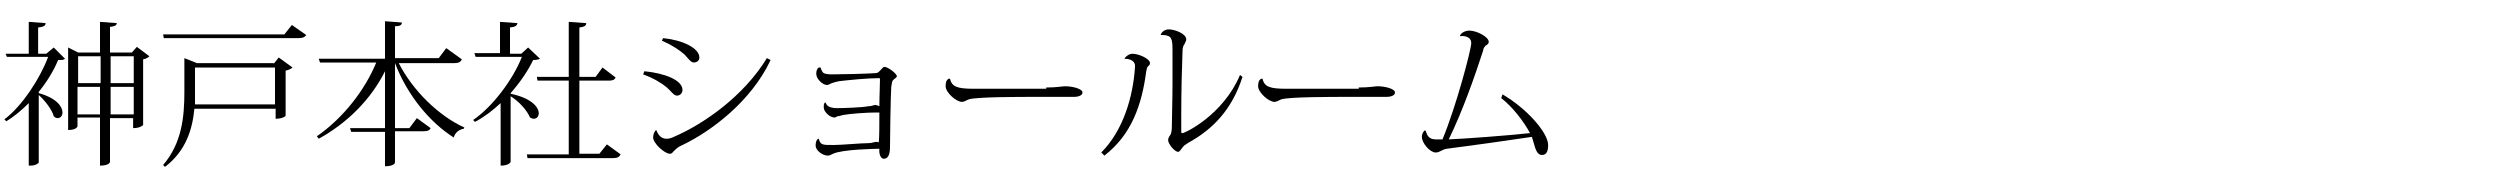 <?xml version="1.0" encoding="utf-8"?>
<!-- Generator: Adobe Illustrator 21.1.0, SVG Export Plug-In . SVG Version: 6.00 Build 0)  -->
<svg version="1.1" id="レイヤー_1" xmlns="http://www.w3.org/2000/svg" xmlns:xlink="http://www.w3.org/1999/xlink" x="0px"
	 y="0px" width="400px" height="30px" viewBox="0 0 400 30" style="enable-background:new 0 0 400 30;" xml:space="preserve">
<g>
	<g>
		<path d="M8.6,7.6l1.8,1.8c-0.2,0.2-0.5,0.2-1.1,0.2c-0.7,1.7-1.8,3.5-3.1,5.1v0.2C9.1,15.7,10,17.1,10,18c0,0.5-0.3,0.9-0.8,0.9
			c-0.2,0-0.4-0.1-0.6-0.3c-0.3-1.1-1.4-2.5-2.4-3.4V26c0,0.1-0.5,0.5-1.3,0.5H4.6v-10c-1.1,1.1-2.4,2.2-3.6,2.9l-0.3-0.3
			c2.8-2.1,5.7-6.5,7-10H1.1L0.9,8.6h3.7V3.5l2.7,0.2c0,0.4-0.3,0.6-1.2,0.7v4.2h1.3L8.6,7.6z M21.9,7.5l2,1.5
			c-0.2,0.2-0.5,0.4-1,0.5V20c0,0-0.4,0.5-1.6,0.5v-1.6h-3.7v7c0,0.1-0.2,0.6-1.6,0.6v-7.7h-3.6v1.4c0,0-0.1,0.6-1.5,0.6V7.6
			l1.6,0.8h3.5V3.5l2.7,0.2c-0.1,0.4-0.3,0.5-1.1,0.6v4.1h3.5L21.9,7.5z M16.1,9h-3.6v4.3h3.6V9z M12.4,18.3h3.6v-4.4h-3.6V18.3z
			 M21.4,9h-3.7v4.3h3.7V9z M17.7,18.3h3.7v-4.4h-3.7V18.3z"/>
		<path d="M46.7,4L49,5.6c-0.2,0.3-0.5,0.5-1.2,0.5H26.2l-0.1-0.6h19.4L46.7,4z M43.8,10.2l0.8-1l2.2,1.6c-0.2,0.2-0.6,0.4-1.1,0.5
			v7.2c0,0.1-0.5,0.5-1.6,0.5v-1.6H31.1c-0.3,3.2-1.3,6.7-4.7,9.3l-0.3-0.3c3-3.5,3.4-7.7,3.4-11.7V9.3l2,0.8H43.8z M31.2,14.6
			c0,0.7,0,1.4,0,2.1H44v-5.9H31.2V14.6z"/>
		<path d="M73.9,9.5c-0.2,0.4-0.5,0.6-1.2,0.6h-8.9c2.3,4.5,6.5,8.5,10.5,10.3l-0.1,0.2c-0.7,0.1-1.4,0.6-1.6,1.4
			c-3.8-2.4-7.4-6.7-9.4-11.9v10.4h2.3l1.2-1.6l2.2,1.6c-0.2,0.4-0.5,0.5-1.2,0.5h-4.5V26c0,0.1-0.2,0.6-1.6,0.6v-5.5h-5.4l-0.2-0.6
			h5.6v-9.1c-2.2,4.4-5.9,8.2-10.6,10.8l-0.3-0.4c4.2-2.9,7.7-7.4,9.5-11.8h-9l-0.2-0.6h10.6v-6l2.7,0.2c0,0.4-0.3,0.6-1.1,0.6v5.1
			h7l1.2-1.6L73.9,9.5z"/>
		<path d="M86.4,9.4c-0.2,0.1-0.5,0.2-1.1,0.2c-0.8,1.7-2.1,3.6-3.6,5.3V15c3.4,0.7,4.5,2.2,4.5,3.1c0,0.5-0.3,0.9-0.8,0.9
			c-0.2,0-0.4-0.1-0.6-0.2c-0.5-1.2-1.8-2.6-3.1-3.4v10.5c0,0-0.2,0.6-1.6,0.6v-10c-1.3,1.2-2.6,2.2-4.1,3l-0.3-0.3
			c3.1-2.1,6.4-6.5,7.8-10.1h-7.4l-0.2-0.6H80V3.5l2.8,0.2c-0.1,0.4-0.3,0.6-1.2,0.7v4.2h1.8l1.1-1L86.4,9.4z M97.1,23.1l2.2,1.6
			c-0.2,0.4-0.5,0.6-1.2,0.6H84.4l-0.1-0.6H91V12.9h-5l-0.1-0.6H91V3.5l2.8,0.2c0,0.4-0.3,0.6-1.1,0.7v7.9h2.6l1.1-1.5l2.1,1.6
			c-0.2,0.4-0.5,0.5-1.1,0.5h-4.7v11.7h3.2L97.1,23.1z"/>
		<path d="M103.1,11.4c3.2,0.3,6.1,1.4,6.1,3c0,0.5-0.4,0.9-0.9,0.9c-0.5,0-0.9-0.7-1.6-1.3s-2.1-1.5-3.8-2.1L103.1,11.4z
			 M123.3,9.6c-3.1,6.6-9.5,11.4-14.1,13.6c-0.7,0.3-1,0.6-1.2,0.8c-0.3,0.2-0.4,0.6-0.8,0.6c-0.9,0-2.7-1.7-2.7-2.6
			c0-0.5,0.2-1,0.5-1.2c0.4,1,0.9,1.4,1.7,1.4c0.3,0,0.7-0.1,1.1-0.3c4.7-2,11.2-6.5,14.9-12.6L123.3,9.6z M106.1,6.1
			c3.1,0.3,5.8,1.6,5.8,3.1c0,0.5-0.4,0.8-0.9,0.8c-0.5,0-0.9-0.7-1.5-1.3c-0.8-0.7-2-1.5-3.6-2.2L106.1,6.1z"/>
		<path d="M131.3,10.8c0.1,0.4,0.3,0.8,0.5,0.9s0.6,0.2,1.3,0.2c1.6,0,5.6-0.1,7-0.2c0.4,0,0.6-0.3,0.8-0.5c0.2-0.2,0.4-0.5,0.6-0.5
			c0.6,0,2,1.1,2,1.5c0,0.2-0.4,0.4-0.6,0.6c-0.2,0.2-0.2,0.6-0.3,1.1c-0.1,1.5-0.2,8.2-0.2,9.6c0,1.4-0.4,1.9-1,1.9
			c-0.4,0-0.8-0.6-0.7-1.6c-0.5,0-6,0.1-7.4,0.8c-0.3,0.1-0.5,0.3-0.8,0.3c-1,0-2-0.9-2-1.6c0-0.8,0.3-1.1,0.5-1.1
			c0.3,1,0.5,1,2.4,1c1.2,0,4.4-0.3,5.6-0.3c0.5,0,0.9-0.2,1.2-0.2c0.1,0,0.3,0,0.4,0.1c0.1-0.8,0.1-2.9,0.1-4.8c-0.2,0-0.4,0-0.6,0
			c-1.4,0-4.2,0.2-5.2,0.4c-0.4,0.1-0.7,0.2-0.9,0.2c-0.2,0.1-0.3,0.2-0.5,0.2c-0.7,0-1.7-0.9-1.7-1.6c0-0.4,0-0.6,0.2-0.8h0.1
			c0.2,0.7,0.9,0.9,1.9,0.9c0.9,0,4-0.1,4.9-0.3c0.6,0,0.9-0.2,1.1-0.2c0.3,0,0.5,0.1,0.7,0.2c0-1.7,0.1-3.3,0.1-4.4l-0.1-0.1
			c-1.8,0-4.9,0.3-6.5,0.5c-0.5,0.1-0.8,0.2-1.1,0.3c-0.3,0.1-0.5,0.3-0.8,0.3c-0.6,0-1.7-0.9-1.7-1.8c0-0.4,0.1-0.8,0.4-1H131.3z"
			/>
		<path d="M167.4,14c1.7,0,2.6-0.2,3-0.2c1.2,0,2.8,0.4,2.8,1c0,0.4-0.5,0.7-1.4,0.7c-0.5,0-1,0-1.5,0c-1.1,0-3,0-4.5,0
			c-2.9,0-9.6,0-10.8,0.4c-0.3,0.1-0.7,0.4-1.1,0.4c-0.9,0-2.6-1.5-2.6-2.5c0-0.6,0.1-1,0.5-1.2l0.2,0c0.3,1.3,1.2,1.6,3.8,1.6
			H167.4z"/>
		<path d="M179.9,9.4c0.2-0.4,0.8-0.8,1.3-0.8c1,0,2.8,0.8,2.8,1.5c0,0.3-0.2,0.4-0.4,0.6c-0.1,0.2-0.1,0.3-0.2,0.7
			c-0.7,5.3-2.3,10.1-6.7,13.5l-0.5-0.5c3.5-3.5,5.1-8.9,5.4-13.7C181.7,9.8,180.9,9.4,179.9,9.4L179.9,9.4z M198.8,12.3
			c-1.7,5.3-4.8,8.4-8.6,10.5c-0.5,0.3-0.8,0.5-1,0.8c-0.3,0.4-0.5,0.7-0.7,0.7c-0.5,0-1.6-1.2-1.6-1.9c0-0.3,0.2-0.6,0.4-0.9
			c0.1-0.2,0.2-0.6,0.2-1.4c0-1.4,0.1-4.1,0.1-6.7c0-2.2,0-4.4,0-5.6c0-1-0.1-1.8-0.6-2c-0.4-0.2-0.8-0.2-1.3-0.2l0,0
			c0.1-0.4,0.6-0.9,1.3-0.9c1,0,2.8,0.7,2.8,1.6c0,0.3-0.2,0.5-0.3,0.8c-0.2,0.2-0.3,0.6-0.3,1.2c-0.1,2.4-0.2,6.5-0.2,10.2v2.6
			c0,0.1,0,0.2,0.2,0.2c0.4,0,6.5-2.9,9.2-9.3L198.8,12.3z"/>
		<path d="M217.4,14c1.7,0,2.6-0.2,3-0.2c1.2,0,2.8,0.4,2.8,1c0,0.4-0.5,0.7-1.4,0.7c-0.5,0-1,0-1.5,0c-1.1,0-3,0-4.5,0
			c-2.9,0-9.6,0-10.8,0.4c-0.3,0.1-0.7,0.4-1.1,0.4c-0.9,0-2.6-1.5-2.6-2.5c0-0.6,0.1-1,0.5-1.2l0.2,0c0.3,1.3,1.2,1.6,3.8,1.6
			H217.4z"/>
		<path d="M240.4,15.1c3.8,2.2,7.3,6.1,7.3,8.1c0,0.9-0.2,1.6-1,1.6c-0.7,0-1-0.8-1.3-1.9c-0.1-0.3-0.2-0.7-0.3-1
			c-4,0.6-10.4,1.5-13.6,1.9c-0.8,0.1-1.1,0.6-1.8,0.6c-0.9,0-2.2-1.5-2.2-2.5c0-0.3,0.1-0.7,0.4-1l0.2,0c0.2,0.6,0.4,1.4,1.6,1.4
			c0.3,0,0.7,0,1.1,0c2.2-5.3,4.6-14.4,4.6-15.4c0-1.2-1.5-1.2-1.8-1.1l0-0.1c0.2-0.5,0.9-0.8,1.5-0.8c1.2,0,3.1,1,3.1,1.8
			c0,0.3-0.3,0.5-0.5,0.6c-0.2,0.2-0.4,0.5-0.4,0.8c-1.4,4.3-3.3,9.7-5.5,14.2c2.6-0.1,9.2-0.6,13-1c-1-1.9-2.9-4.3-4.6-5.6
			L240.4,15.1z"/>
	</g>
</g>
</svg>
